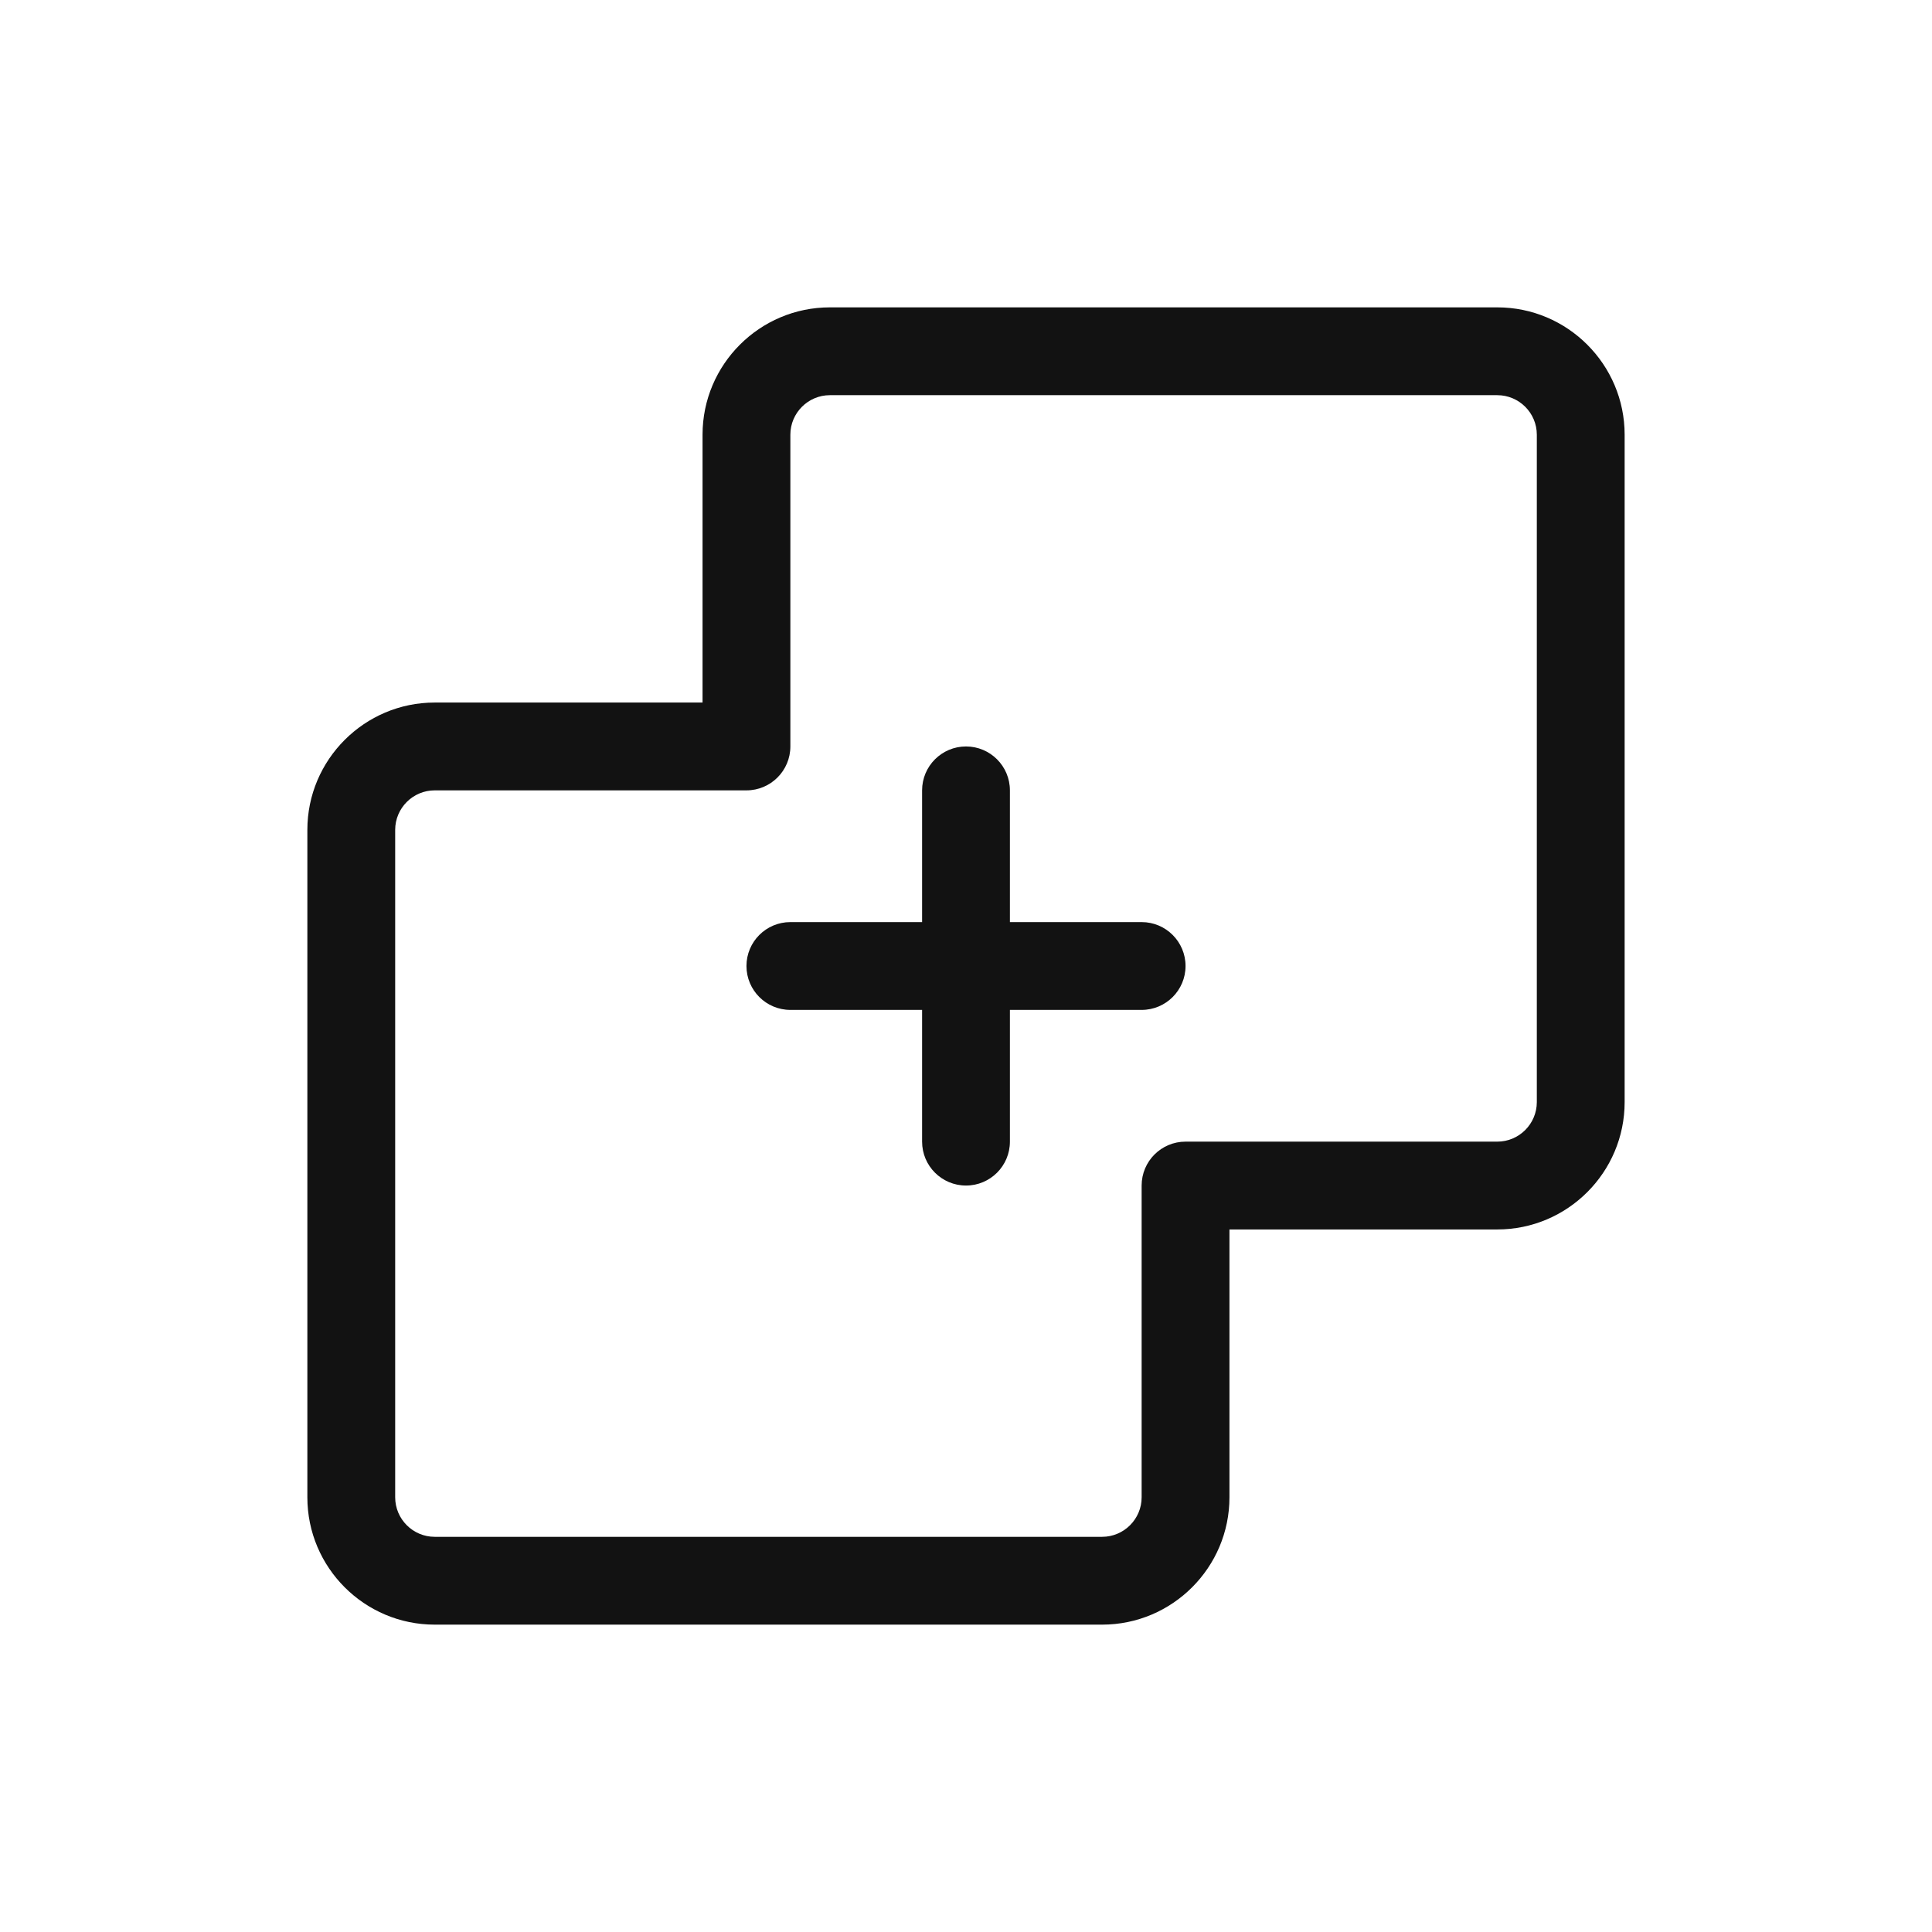 <?xml version="1.0" encoding="UTF-8"?>
<svg id="Layer_1" data-name="Layer 1" xmlns="http://www.w3.org/2000/svg" viewBox="0 0 44 44">
  <rect id="Rectangle_20608" data-name="Rectangle 20608" width="44" height="44" fill="none" stroke-width="0"/>
  <g>
    <path d="M26,21h-3v-3c0-.552-.448-1-1-1s-1,.448-1,1v3h-3c-.552,0-1,.448-1,1s.448,1,1,1h3v3c0,.553.448,1,1,1s1-.447,1-1v-3h3c.552,0,1-.448,1-1s-.448-1-1-1Z" fill="#121212" stroke-width="0"/>
    <path d="M34.1,7h-15.2c-1.599,0-2.9,1.301-2.9,2.9v6.1h-6.1c-1.599,0-2.9,1.301-2.9,2.9v15.2c0,1.6,1.301,2.9,2.9,2.9h15.2c1.599,0,2.9-1.301,2.9-2.9v-6.1h6.1c1.599,0,2.9-1.301,2.9-2.9v-15.2c0-1.599-1.301-2.9-2.9-2.9ZM35,25.1c0,.496-.404.9-.9.9h-7.1c-.552,0-1,.447-1,1v7.1c0,.496-.404.9-.9.9h-15.2c-.496,0-.9-.404-.9-.9v-15.2c0-.496.404-.9.9-.9h7.1c.552,0,1-.448,1-1v-7.1c0-.496.404-.9.9-.9h15.2c.496,0,.9.404.9.9v15.2Z" fill="#121212" stroke-width="0"/>
  </g>
  <rect x="0" y="0" width="44" height="44" fill="none" stroke-width="0"/>
</svg>